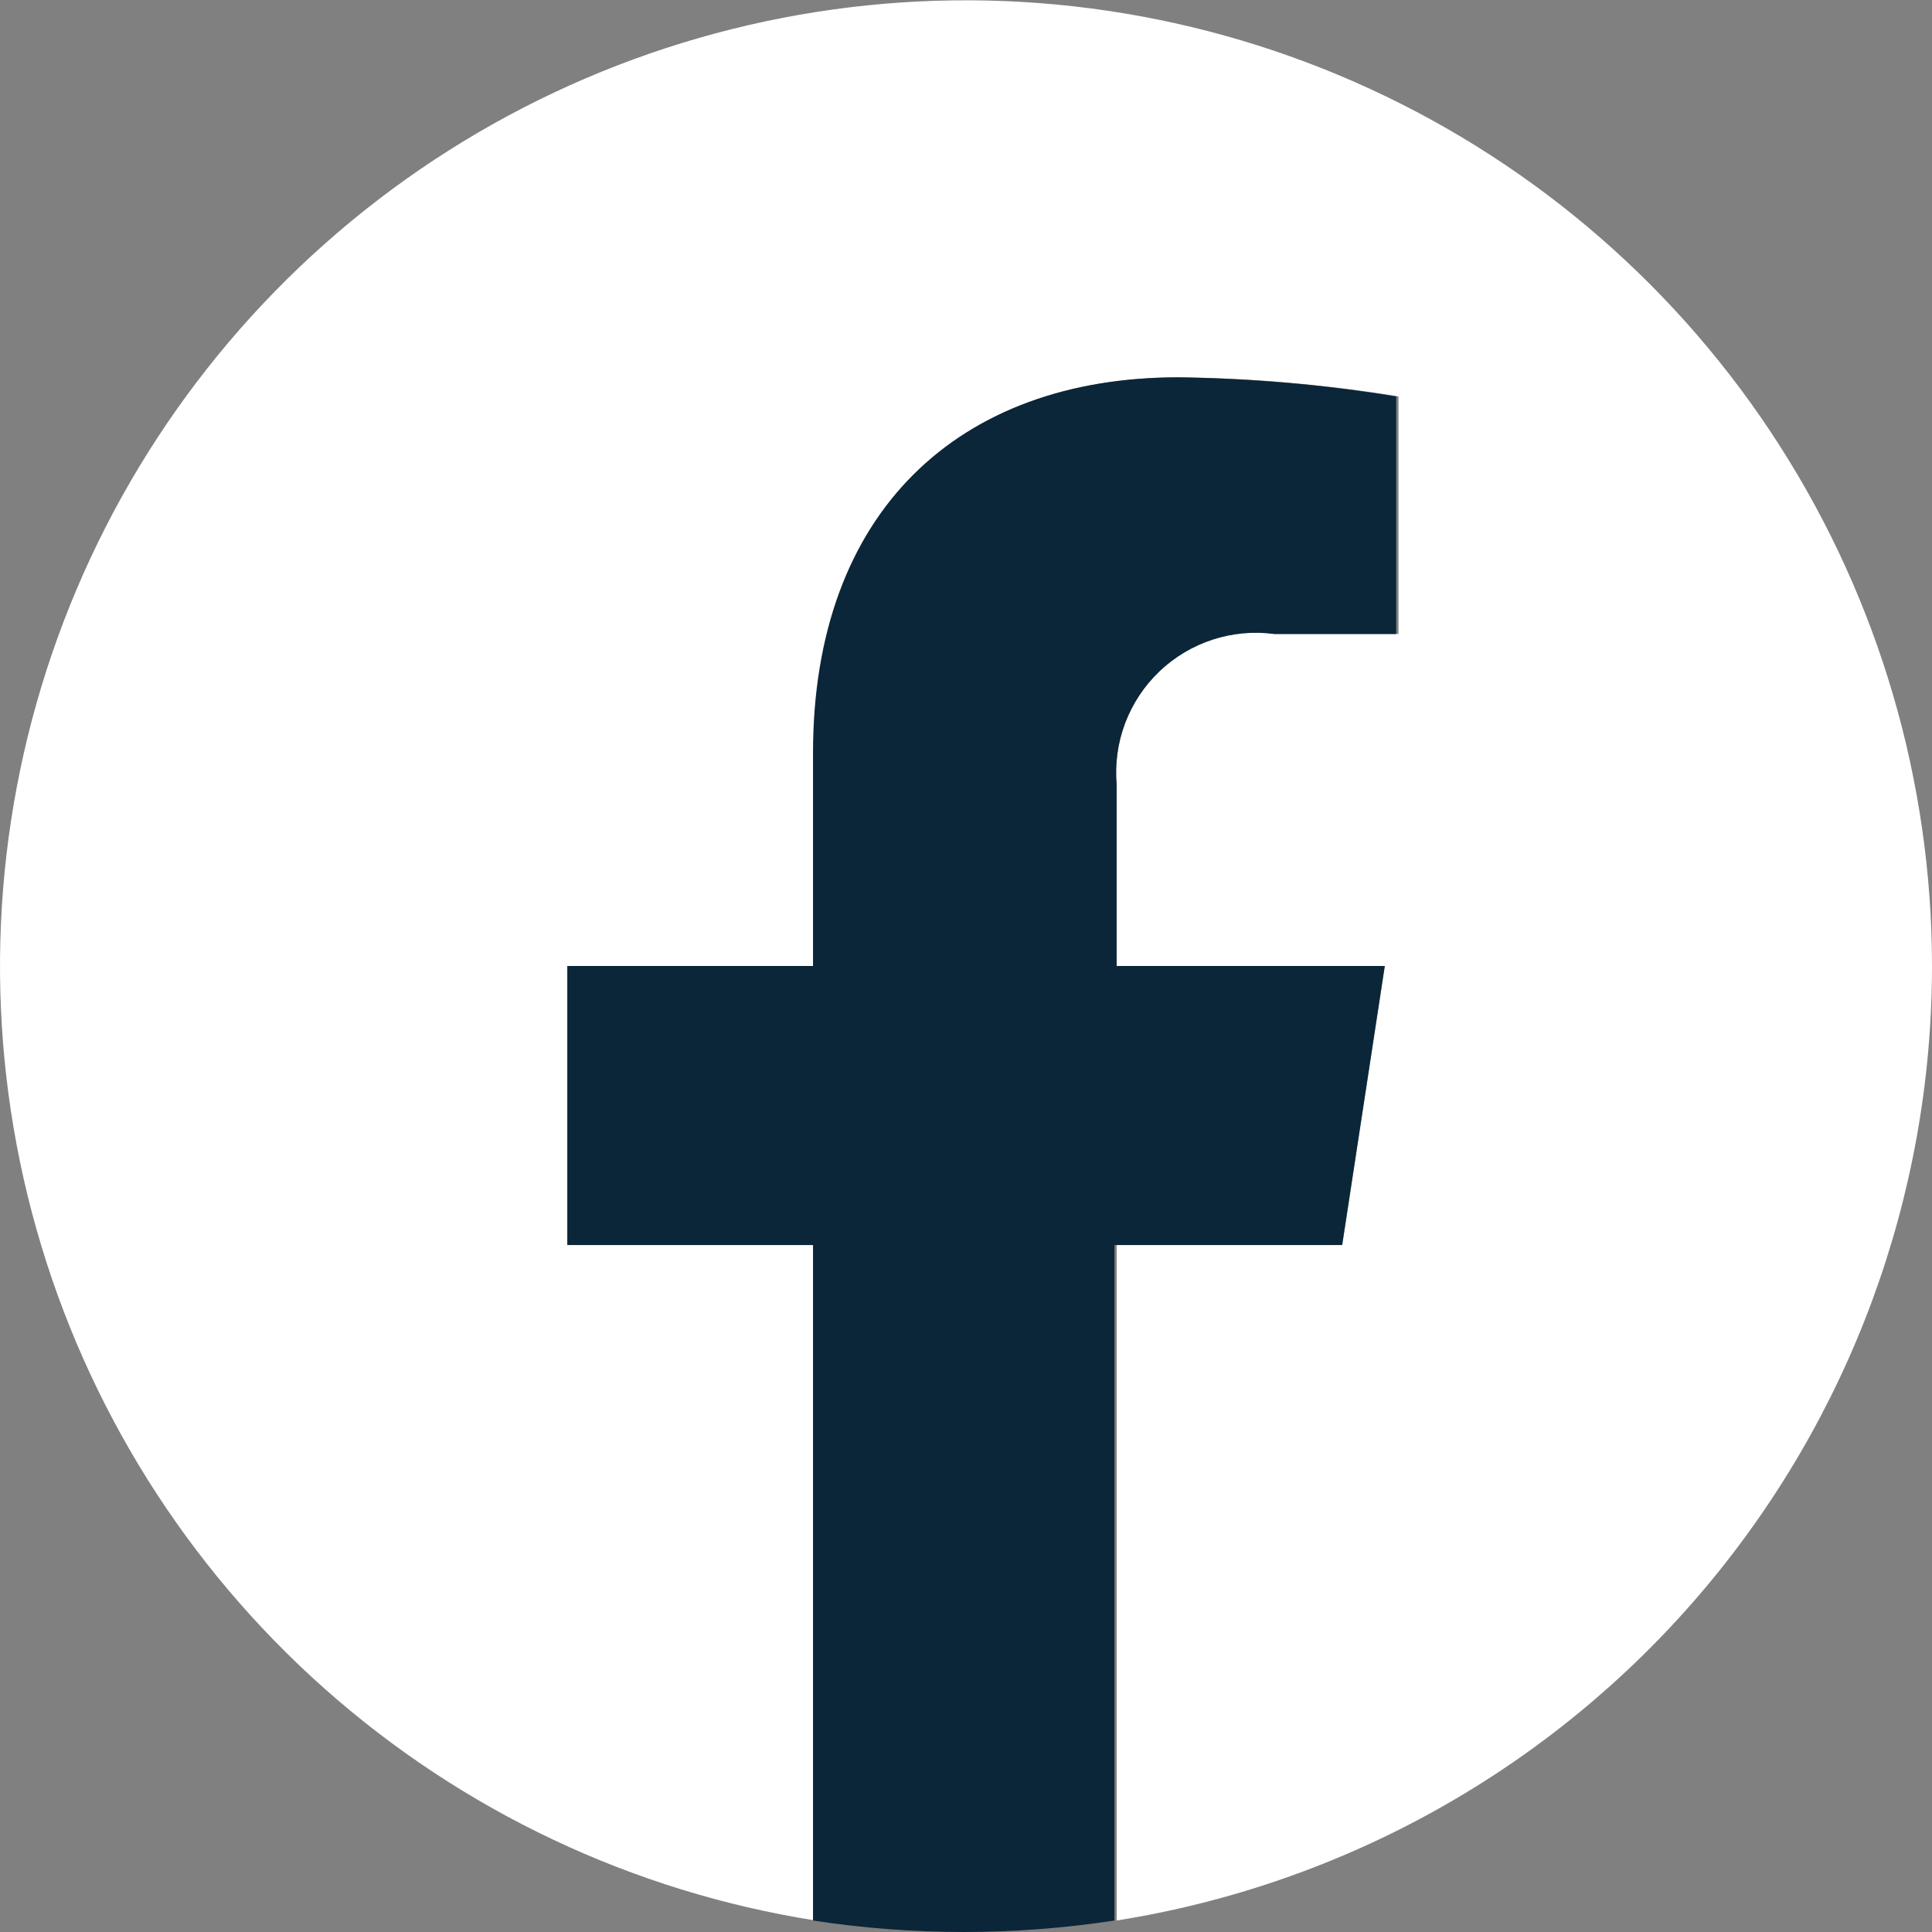 <svg width="48" height="48" viewBox="0 0 48 48" fill="none" xmlns="http://www.w3.org/2000/svg">
<rect x="0" y="0" width="48" height="48" fill="#808080" stroke="none"/>
<g clip-path="url(#clip0_3243_3669)">
<path d="M48 23.999C47.998 19.413 46.682 14.923 44.208 11.061C41.734 7.199 38.205 4.127 34.039 2.209C29.874 0.29 25.245 -0.395 20.702 0.235C16.16 0.866 11.892 2.784 8.406 5.764C4.92 8.744 2.36 12.661 1.031 17.05C-0.299 21.44 -0.343 26.118 0.904 30.532C2.15 34.946 4.636 38.91 8.065 41.955C11.495 45 15.725 46.998 20.256 47.714V30.932H14.15V23.999H20.256V18.708C20.256 12.697 23.837 9.374 29.318 9.374C31.137 9.397 32.95 9.556 34.745 9.848V15.75H31.665C31.149 15.681 30.625 15.729 30.13 15.89C29.635 16.051 29.182 16.321 28.806 16.681C28.429 17.04 28.139 17.48 27.955 17.967C27.771 18.454 27.699 18.976 27.744 19.495V23.999H34.406L33.348 30.932H27.744V47.714C33.391 46.819 38.533 43.939 42.246 39.592C45.959 35.245 47.999 29.716 48 23.999Z" fill="white"/>
<path d="M33.345 30.933L34.404 24H27.742V19.496C27.697 18.977 27.769 18.455 27.952 17.968C28.136 17.481 28.427 17.042 28.803 16.682C29.18 16.323 29.632 16.052 30.127 15.891C30.622 15.73 31.147 15.682 31.663 15.752H34.688V9.85C32.894 9.557 31.08 9.398 29.262 9.375C23.835 9.375 20.199 12.699 20.199 18.709V24H14.094V30.933H20.199V47.715C22.681 48.095 25.206 48.095 27.688 47.715V30.933H33.345Z" fill="#0B2638"/>
</g>
<defs>
<clipPath id="clip0_3243_3669">
<rect width="48" height="48" fill="white"/>
</clipPath>
</defs>
</svg>
